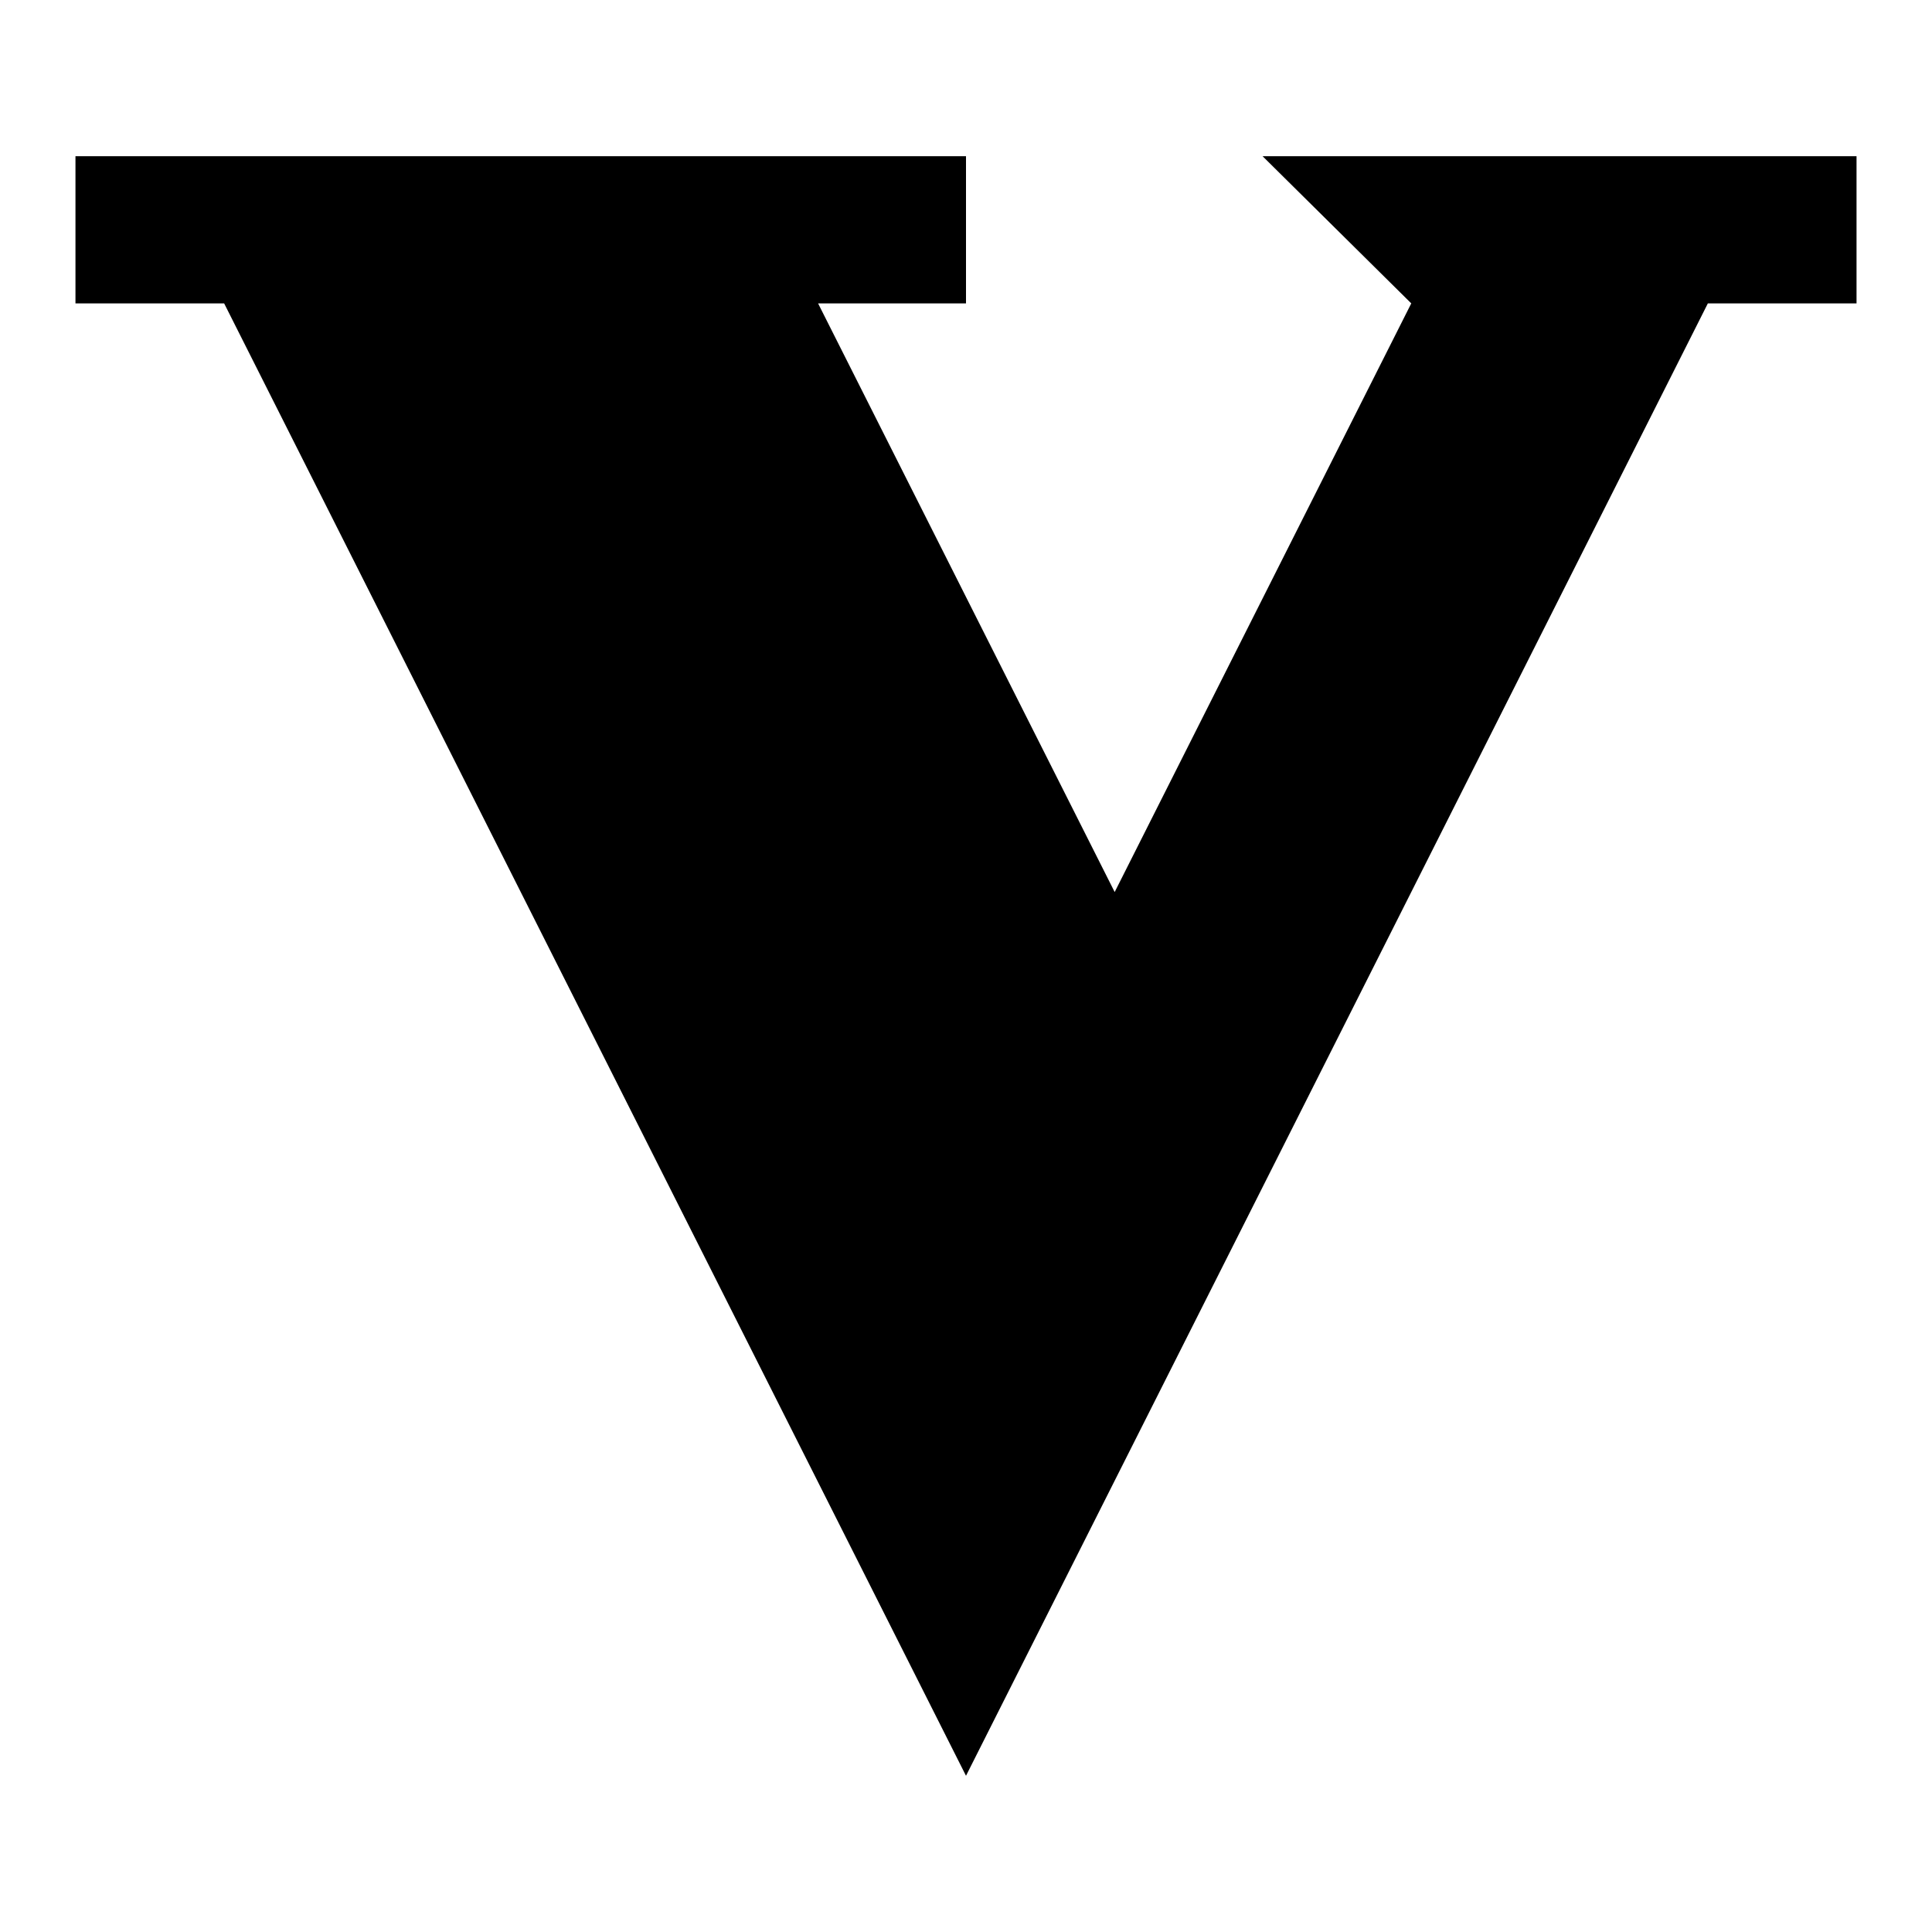<?xml version="1.0" encoding="utf-8"?>
<!-- Svg Vector Icons : http://www.onlinewebfonts.com/icon -->
<!DOCTYPE svg PUBLIC "-//W3C//DTD SVG 1.1//EN" "http://www.w3.org/Graphics/SVG/1.1/DTD/svg11.dtd">
<svg version="1.1" xmlns="http://www.w3.org/2000/svg" xmlns:xlink="http://www.w3.org/1999/xlink" x="0px" y="0px" viewBox="0 0 256 256" enable-background="new 0 0 256 256" xml:space="preserve">
<g><g><path fill="#000000" d="M10,20.7v19.5h19.7L128,235.3l98.3-195.1H246V20.7h-78.7L187,40.2l0,0l-39.3,78l-39.3-78H128V20.7L10,20.7L10,20.7z"/></g></g>
</svg>